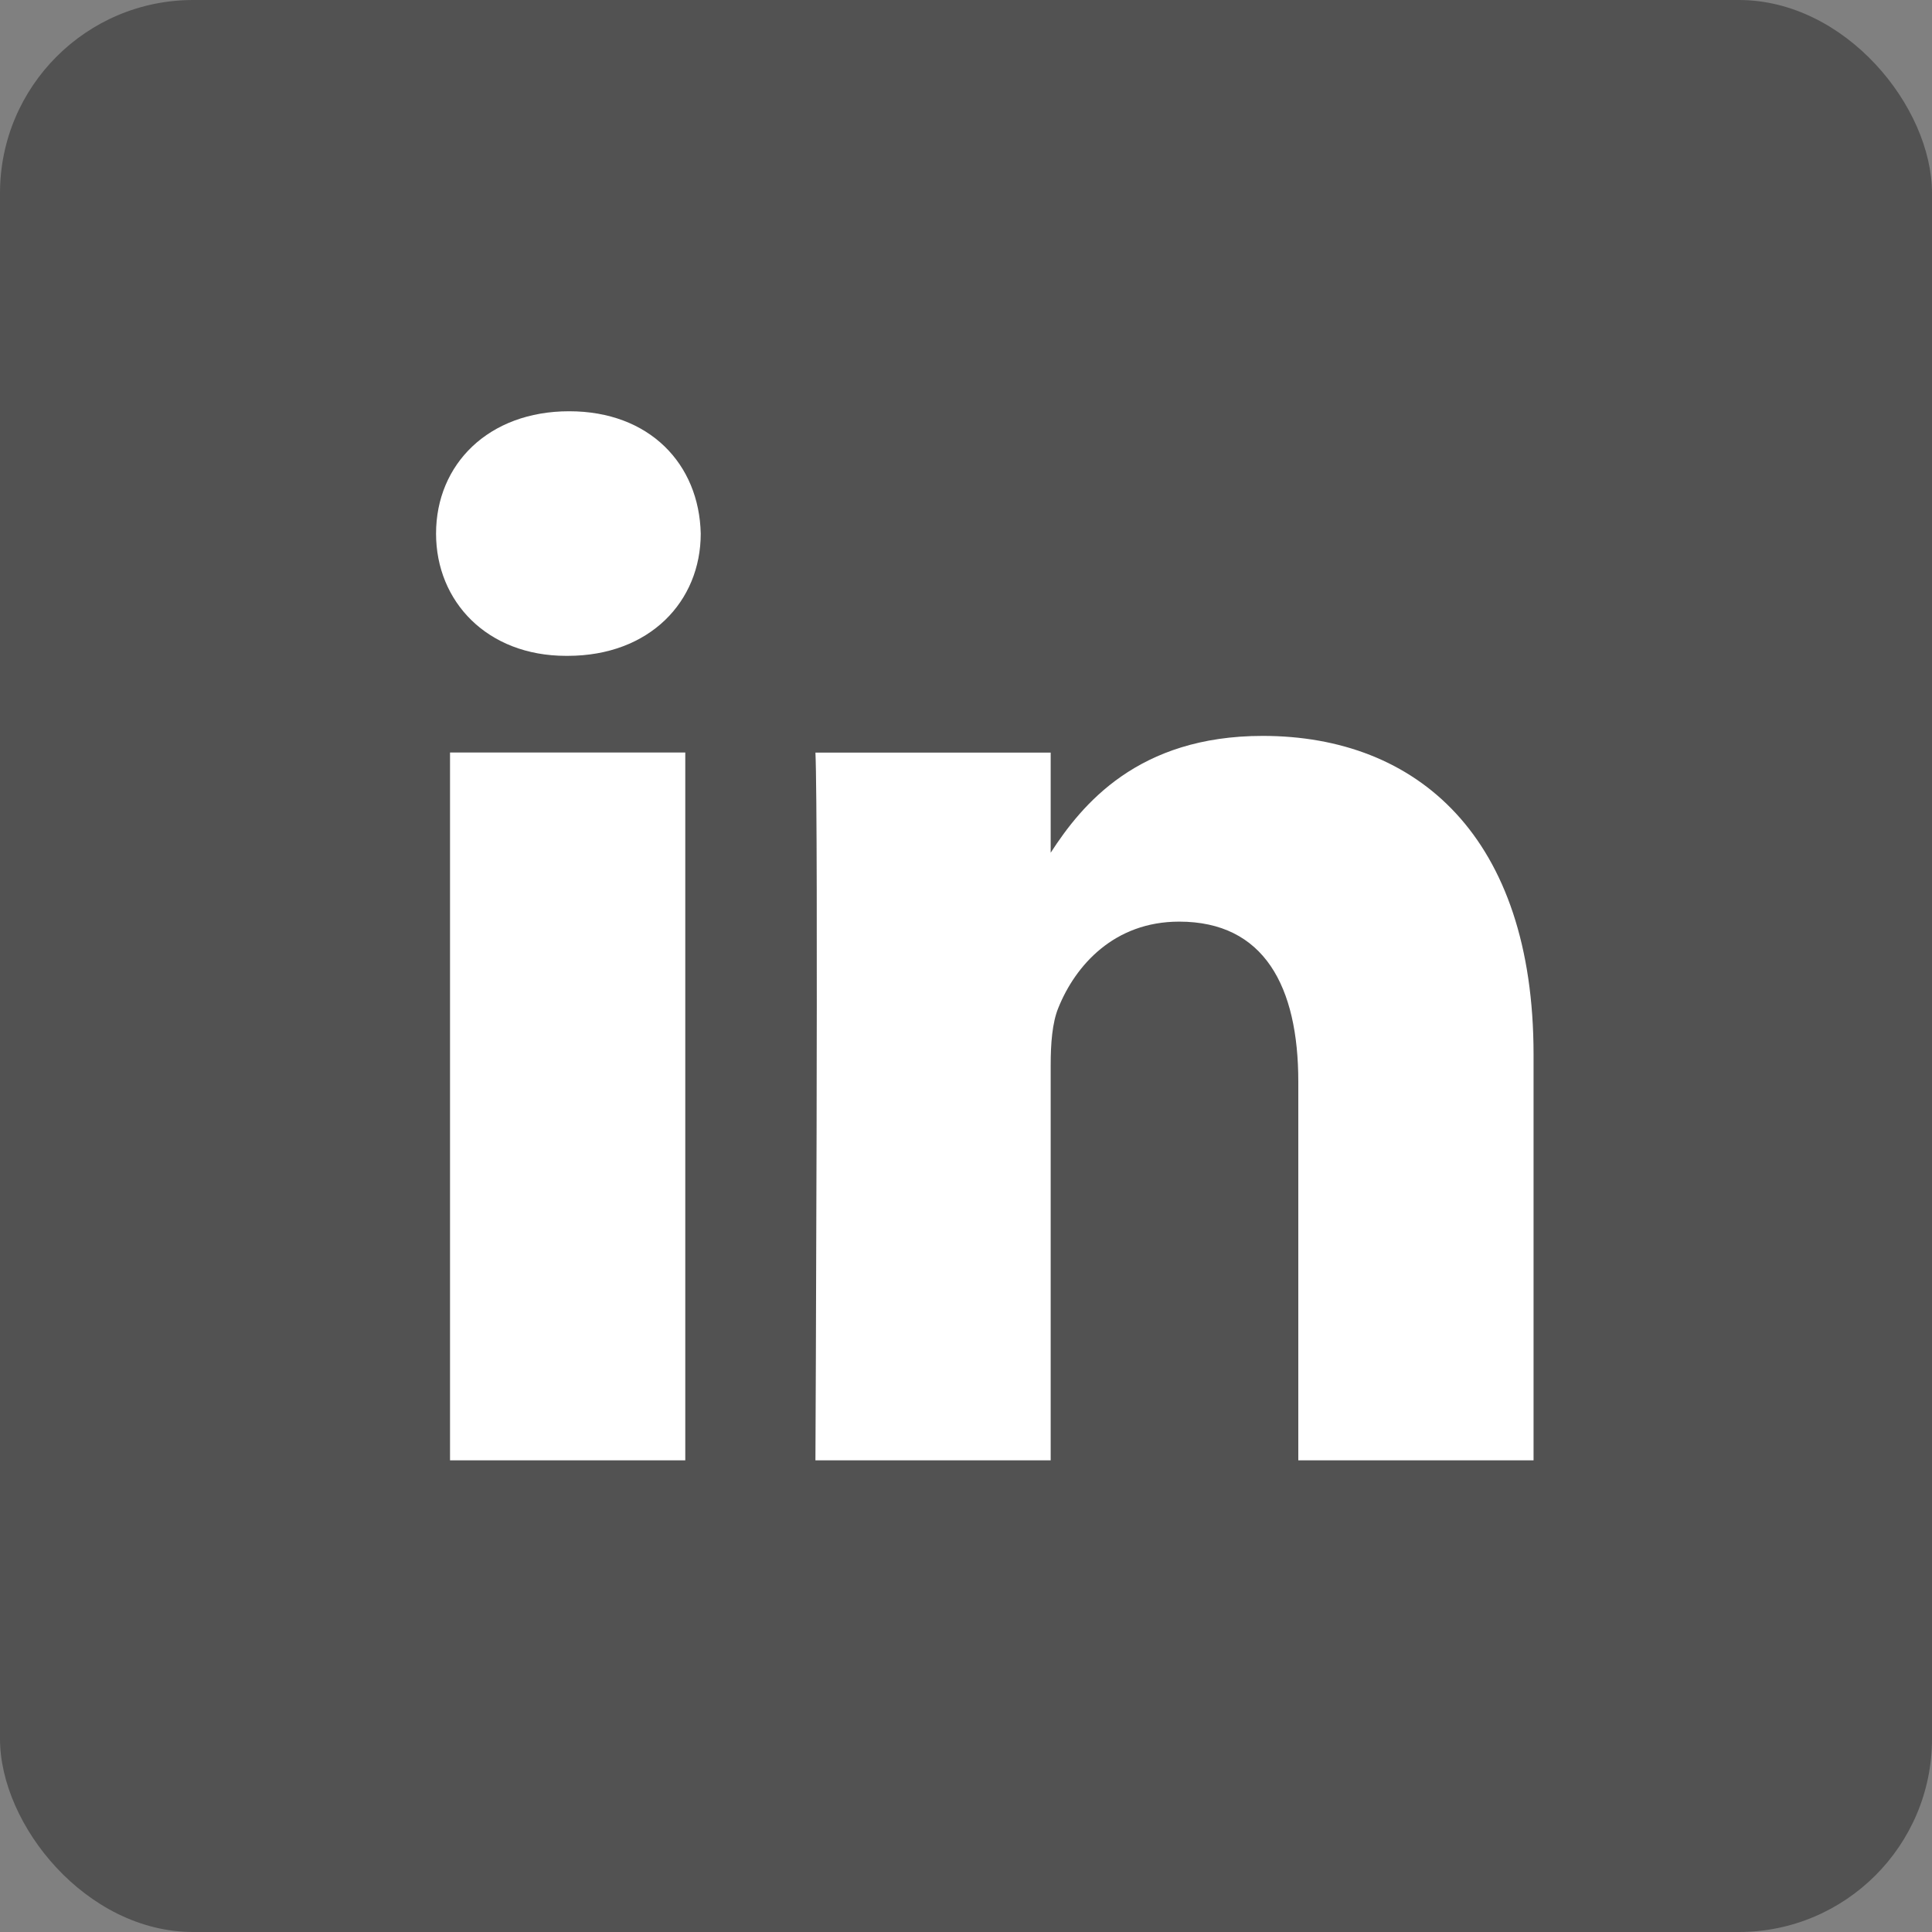 <svg width="30" height="30" xmlns="http://www.w3.org/2000/svg"><rect width="100%" height="100%" fill="#808080" stroke="none"/><g fill-rule="nonzero" fill="none"><rect fill="#525252" width="30" height="30" rx="3"/><path fill="#FFF" d="M10.641 22.676H6.988V11.685h3.653zM8.815 10.184H8.79c-1.226 0-2.019-.844-2.019-1.898 0-1.079.817-1.9 2.067-1.9 1.25 0 2.019.821 2.043 1.9 0 1.054-.793 1.898-2.067 1.898zM23.814 22.676H20.16v-5.88c0-1.478-.529-2.485-1.85-2.485-1.01 0-1.61.68-1.875 1.336-.097.234-.12.563-.12.891v6.138h-3.653s.048-9.96 0-10.99h3.653v1.555c.485-.749 1.354-1.814 3.292-1.814 2.404 0 4.206 1.571 4.206 4.947v6.302z"/></g></svg>